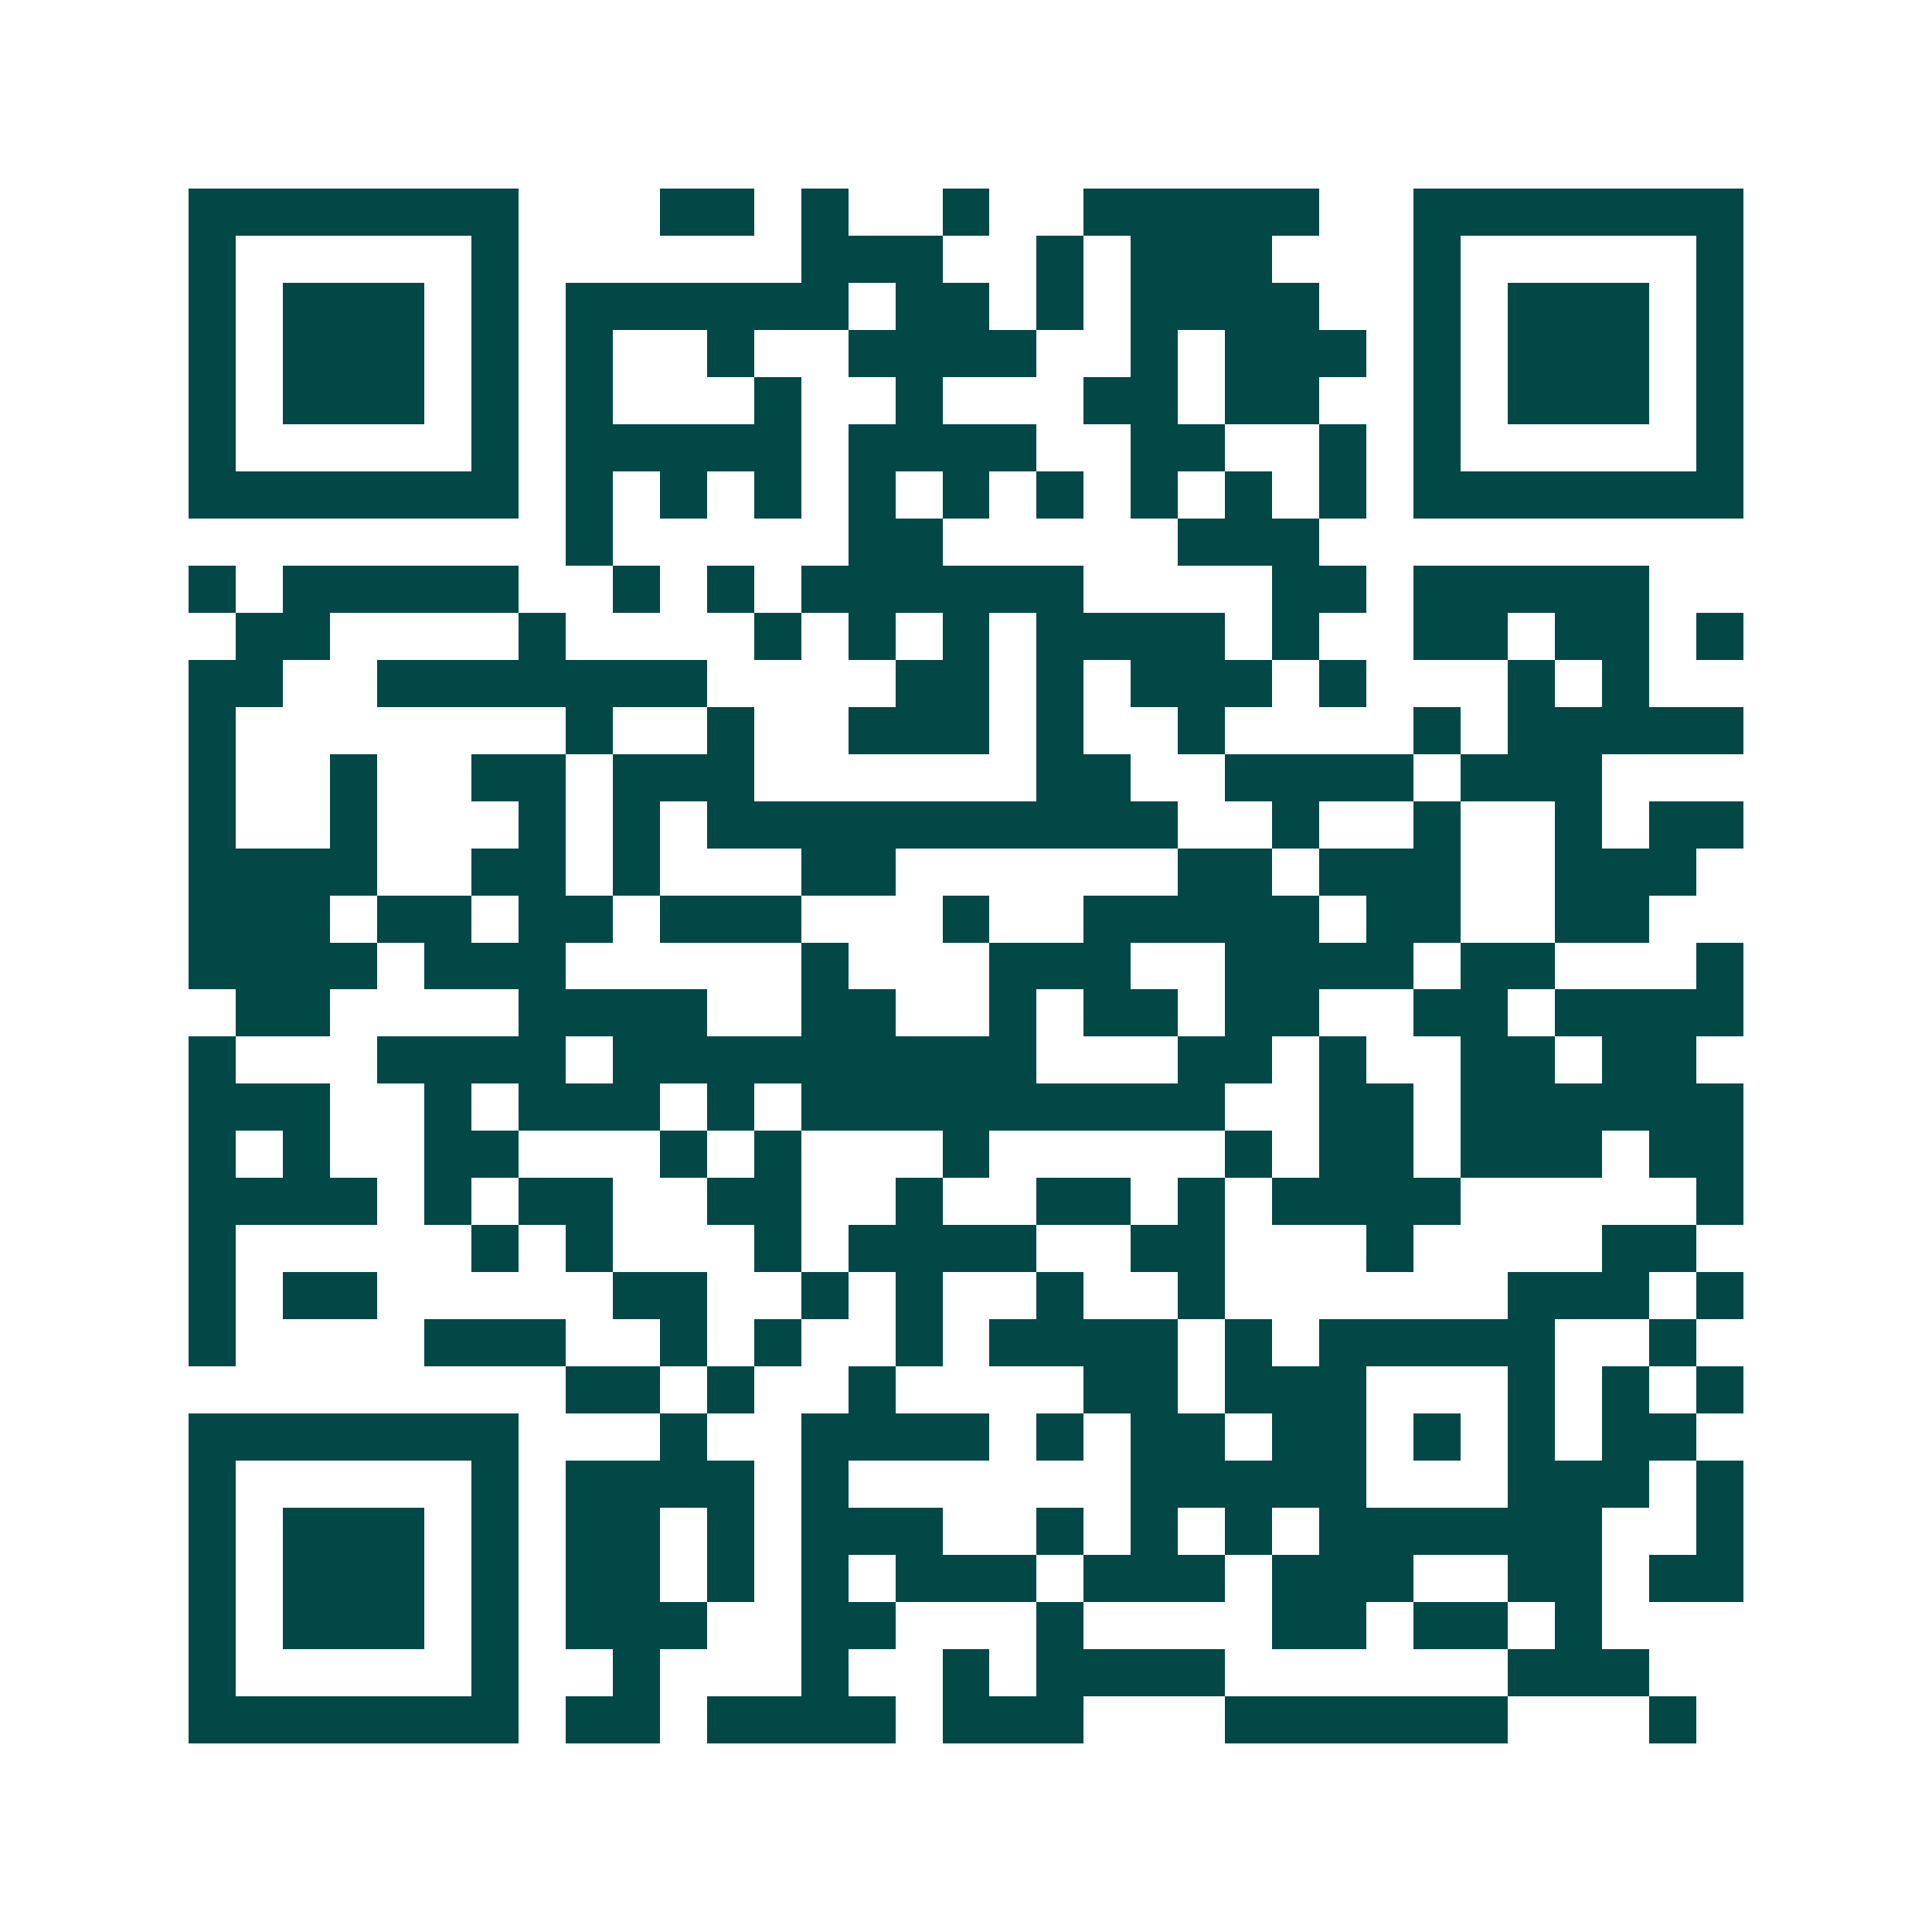 <svg xmlns="http://www.w3.org/2000/svg" width="200" height="200" viewBox="0 0 41 41" shape-rendering="crispEdges"><path fill="#ffffff" d="M0 0h41v41H0z"/><path stroke="#014847" d="M4 4.5h7m3 0h2m1 0h1m2 0h1m2 0h5m2 0h7M4 5.5h1m5 0h1m6 0h3m2 0h1m1 0h3m3 0h1m5 0h1M4 6.5h1m1 0h3m1 0h1m1 0h6m1 0h2m1 0h1m1 0h4m2 0h1m1 0h3m1 0h1M4 7.5h1m1 0h3m1 0h1m1 0h1m2 0h1m2 0h4m2 0h1m1 0h3m1 0h1m1 0h3m1 0h1M4 8.5h1m1 0h3m1 0h1m1 0h1m3 0h1m2 0h1m3 0h2m1 0h2m2 0h1m1 0h3m1 0h1M4 9.5h1m5 0h1m1 0h5m1 0h4m2 0h2m2 0h1m1 0h1m5 0h1M4 10.5h7m1 0h1m1 0h1m1 0h1m1 0h1m1 0h1m1 0h1m1 0h1m1 0h1m1 0h1m1 0h7M12 11.5h1m5 0h2m5 0h3M4 12.5h1m1 0h5m2 0h1m1 0h1m1 0h6m4 0h2m1 0h5M5 13.5h2m4 0h1m4 0h1m1 0h1m1 0h1m1 0h4m1 0h1m2 0h2m1 0h2m1 0h1M4 14.5h2m2 0h7m4 0h2m1 0h1m1 0h3m1 0h1m3 0h1m1 0h1M4 15.5h1m7 0h1m2 0h1m2 0h3m1 0h1m2 0h1m4 0h1m1 0h5M4 16.5h1m2 0h1m2 0h2m1 0h3m6 0h2m2 0h4m1 0h3M4 17.5h1m2 0h1m3 0h1m1 0h1m1 0h10m2 0h1m2 0h1m2 0h1m1 0h2M4 18.5h4m2 0h2m1 0h1m3 0h2m6 0h2m1 0h3m2 0h3M4 19.5h3m1 0h2m1 0h2m1 0h3m3 0h1m2 0h5m1 0h2m2 0h2M4 20.5h4m1 0h3m5 0h1m3 0h3m2 0h4m1 0h2m3 0h1M5 21.5h2m4 0h4m2 0h2m2 0h1m1 0h2m1 0h2m2 0h2m1 0h4M4 22.5h1m3 0h4m1 0h9m3 0h2m1 0h1m2 0h2m1 0h2M4 23.5h3m2 0h1m1 0h3m1 0h1m1 0h9m2 0h2m1 0h6M4 24.5h1m1 0h1m2 0h2m3 0h1m1 0h1m3 0h1m5 0h1m1 0h2m1 0h3m1 0h2M4 25.5h4m1 0h1m1 0h2m2 0h2m2 0h1m2 0h2m1 0h1m1 0h4m5 0h1M4 26.5h1m5 0h1m1 0h1m3 0h1m1 0h4m2 0h2m3 0h1m4 0h2M4 27.5h1m1 0h2m5 0h2m2 0h1m1 0h1m2 0h1m2 0h1m6 0h3m1 0h1M4 28.5h1m4 0h3m2 0h1m1 0h1m2 0h1m1 0h4m1 0h1m1 0h5m2 0h1M12 29.5h2m1 0h1m2 0h1m4 0h2m1 0h3m3 0h1m1 0h1m1 0h1M4 30.5h7m3 0h1m2 0h4m1 0h1m1 0h2m1 0h2m1 0h1m1 0h1m1 0h2M4 31.5h1m5 0h1m1 0h4m1 0h1m6 0h5m3 0h3m1 0h1M4 32.5h1m1 0h3m1 0h1m1 0h2m1 0h1m1 0h3m2 0h1m1 0h1m1 0h1m1 0h6m2 0h1M4 33.5h1m1 0h3m1 0h1m1 0h2m1 0h1m1 0h1m1 0h3m1 0h3m1 0h3m2 0h2m1 0h2M4 34.5h1m1 0h3m1 0h1m1 0h3m2 0h2m3 0h1m4 0h2m1 0h2m1 0h1M4 35.5h1m5 0h1m2 0h1m3 0h1m2 0h1m1 0h4m6 0h3M4 36.5h7m1 0h2m1 0h4m1 0h3m3 0h6m3 0h1"/></svg>
